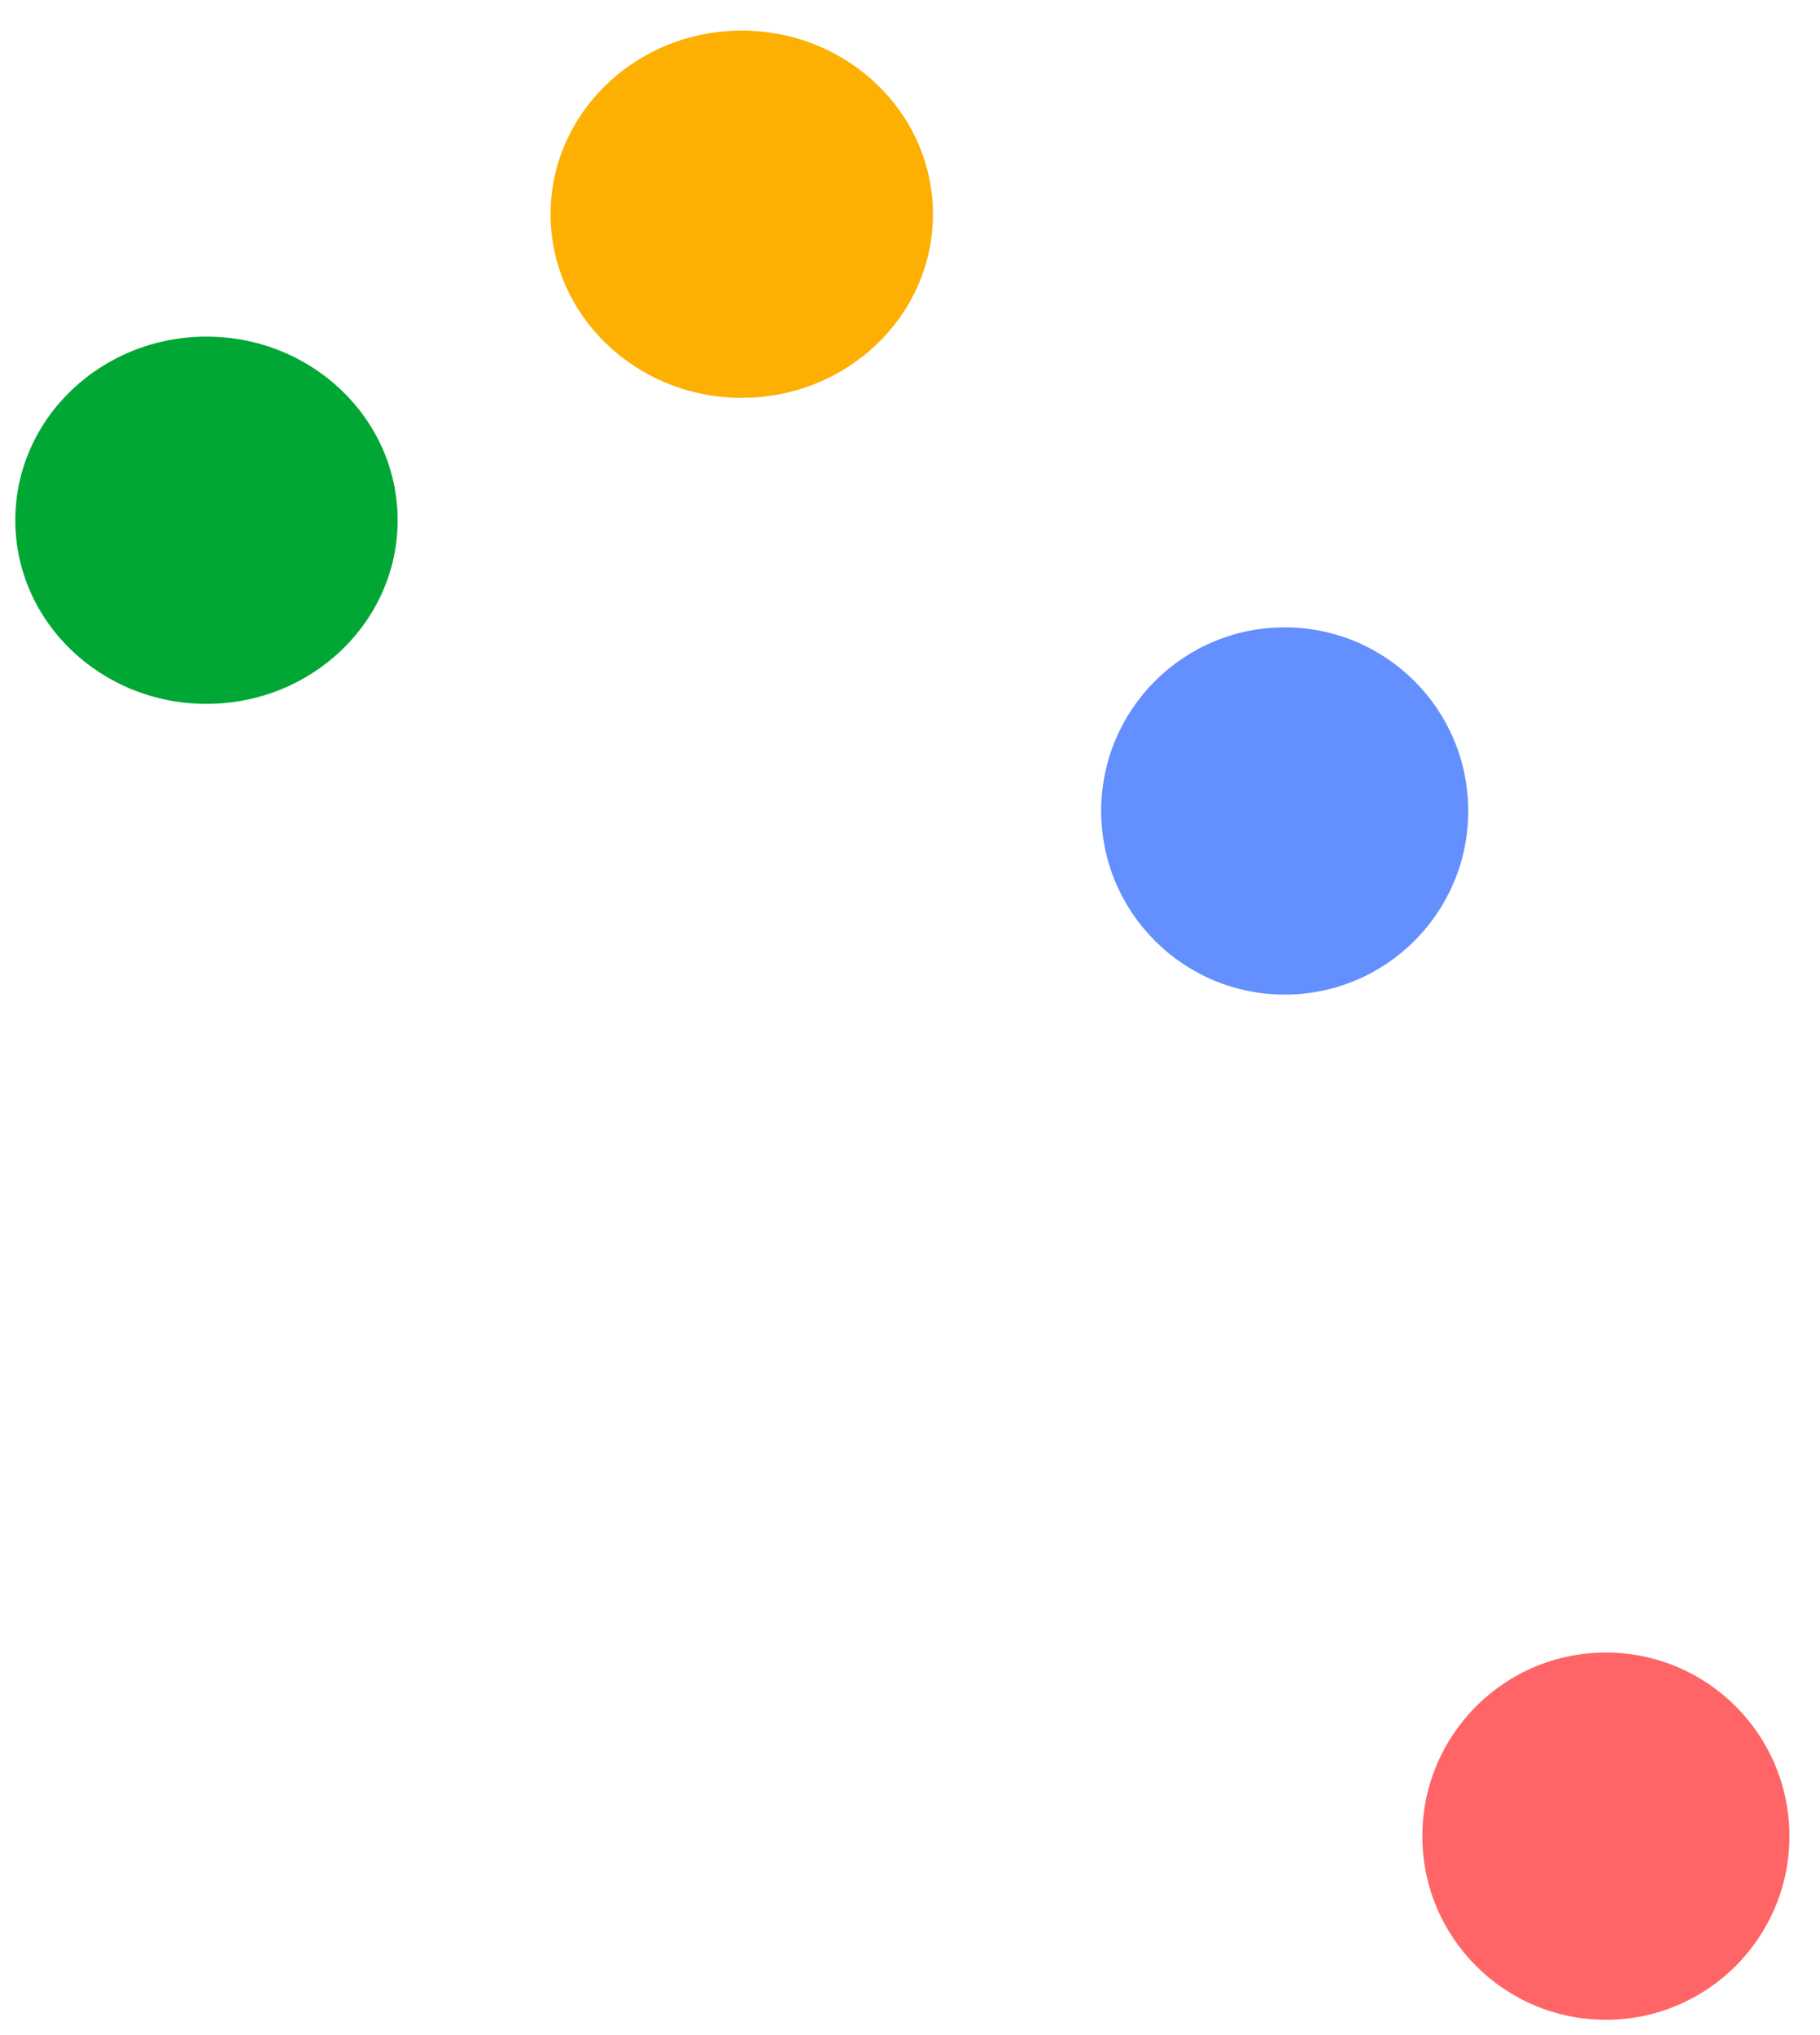 <svg width="119" height="133" xmlns="http://www.w3.org/2000/svg" xmlns:xlink="http://www.w3.org/1999/xlink" xml:space="preserve" overflow="hidden"><g transform="translate(-1292 -751)"><g><path d="M1293 785C1293 778.373 1298.6 773 1305.5 773 1312.4 773 1318 778.373 1318 785 1318 791.628 1312.4 797 1305.5 797 1298.6 797 1293 791.628 1293 785Z" fill="#00A735" fill-rule="evenodd" fill-opacity="1"/><path d="M1385 871C1385 864.373 1390.37 859 1397 859 1403.63 859 1409 864.373 1409 871 1409 877.628 1403.63 883 1397 883 1390.37 883 1385 877.628 1385 871Z" fill="#FF6566" fill-rule="evenodd" fill-opacity="1"/><path d="M1364 804C1364 797.373 1369.37 792 1376 792 1382.63 792 1388 797.373 1388 804 1388 810.627 1382.63 816 1376 816 1369.37 816 1364 810.627 1364 804Z" fill="#648FFF" fill-rule="evenodd" fill-opacity="1"/><path d="M1328 765C1328 758.373 1333.6 753 1340.5 753 1347.4 753 1353 758.373 1353 765 1353 771.627 1347.4 777 1340.5 777 1333.6 777 1328 771.627 1328 765Z" fill="#FDB001" fill-rule="evenodd" fill-opacity="1"/></g></g></svg>